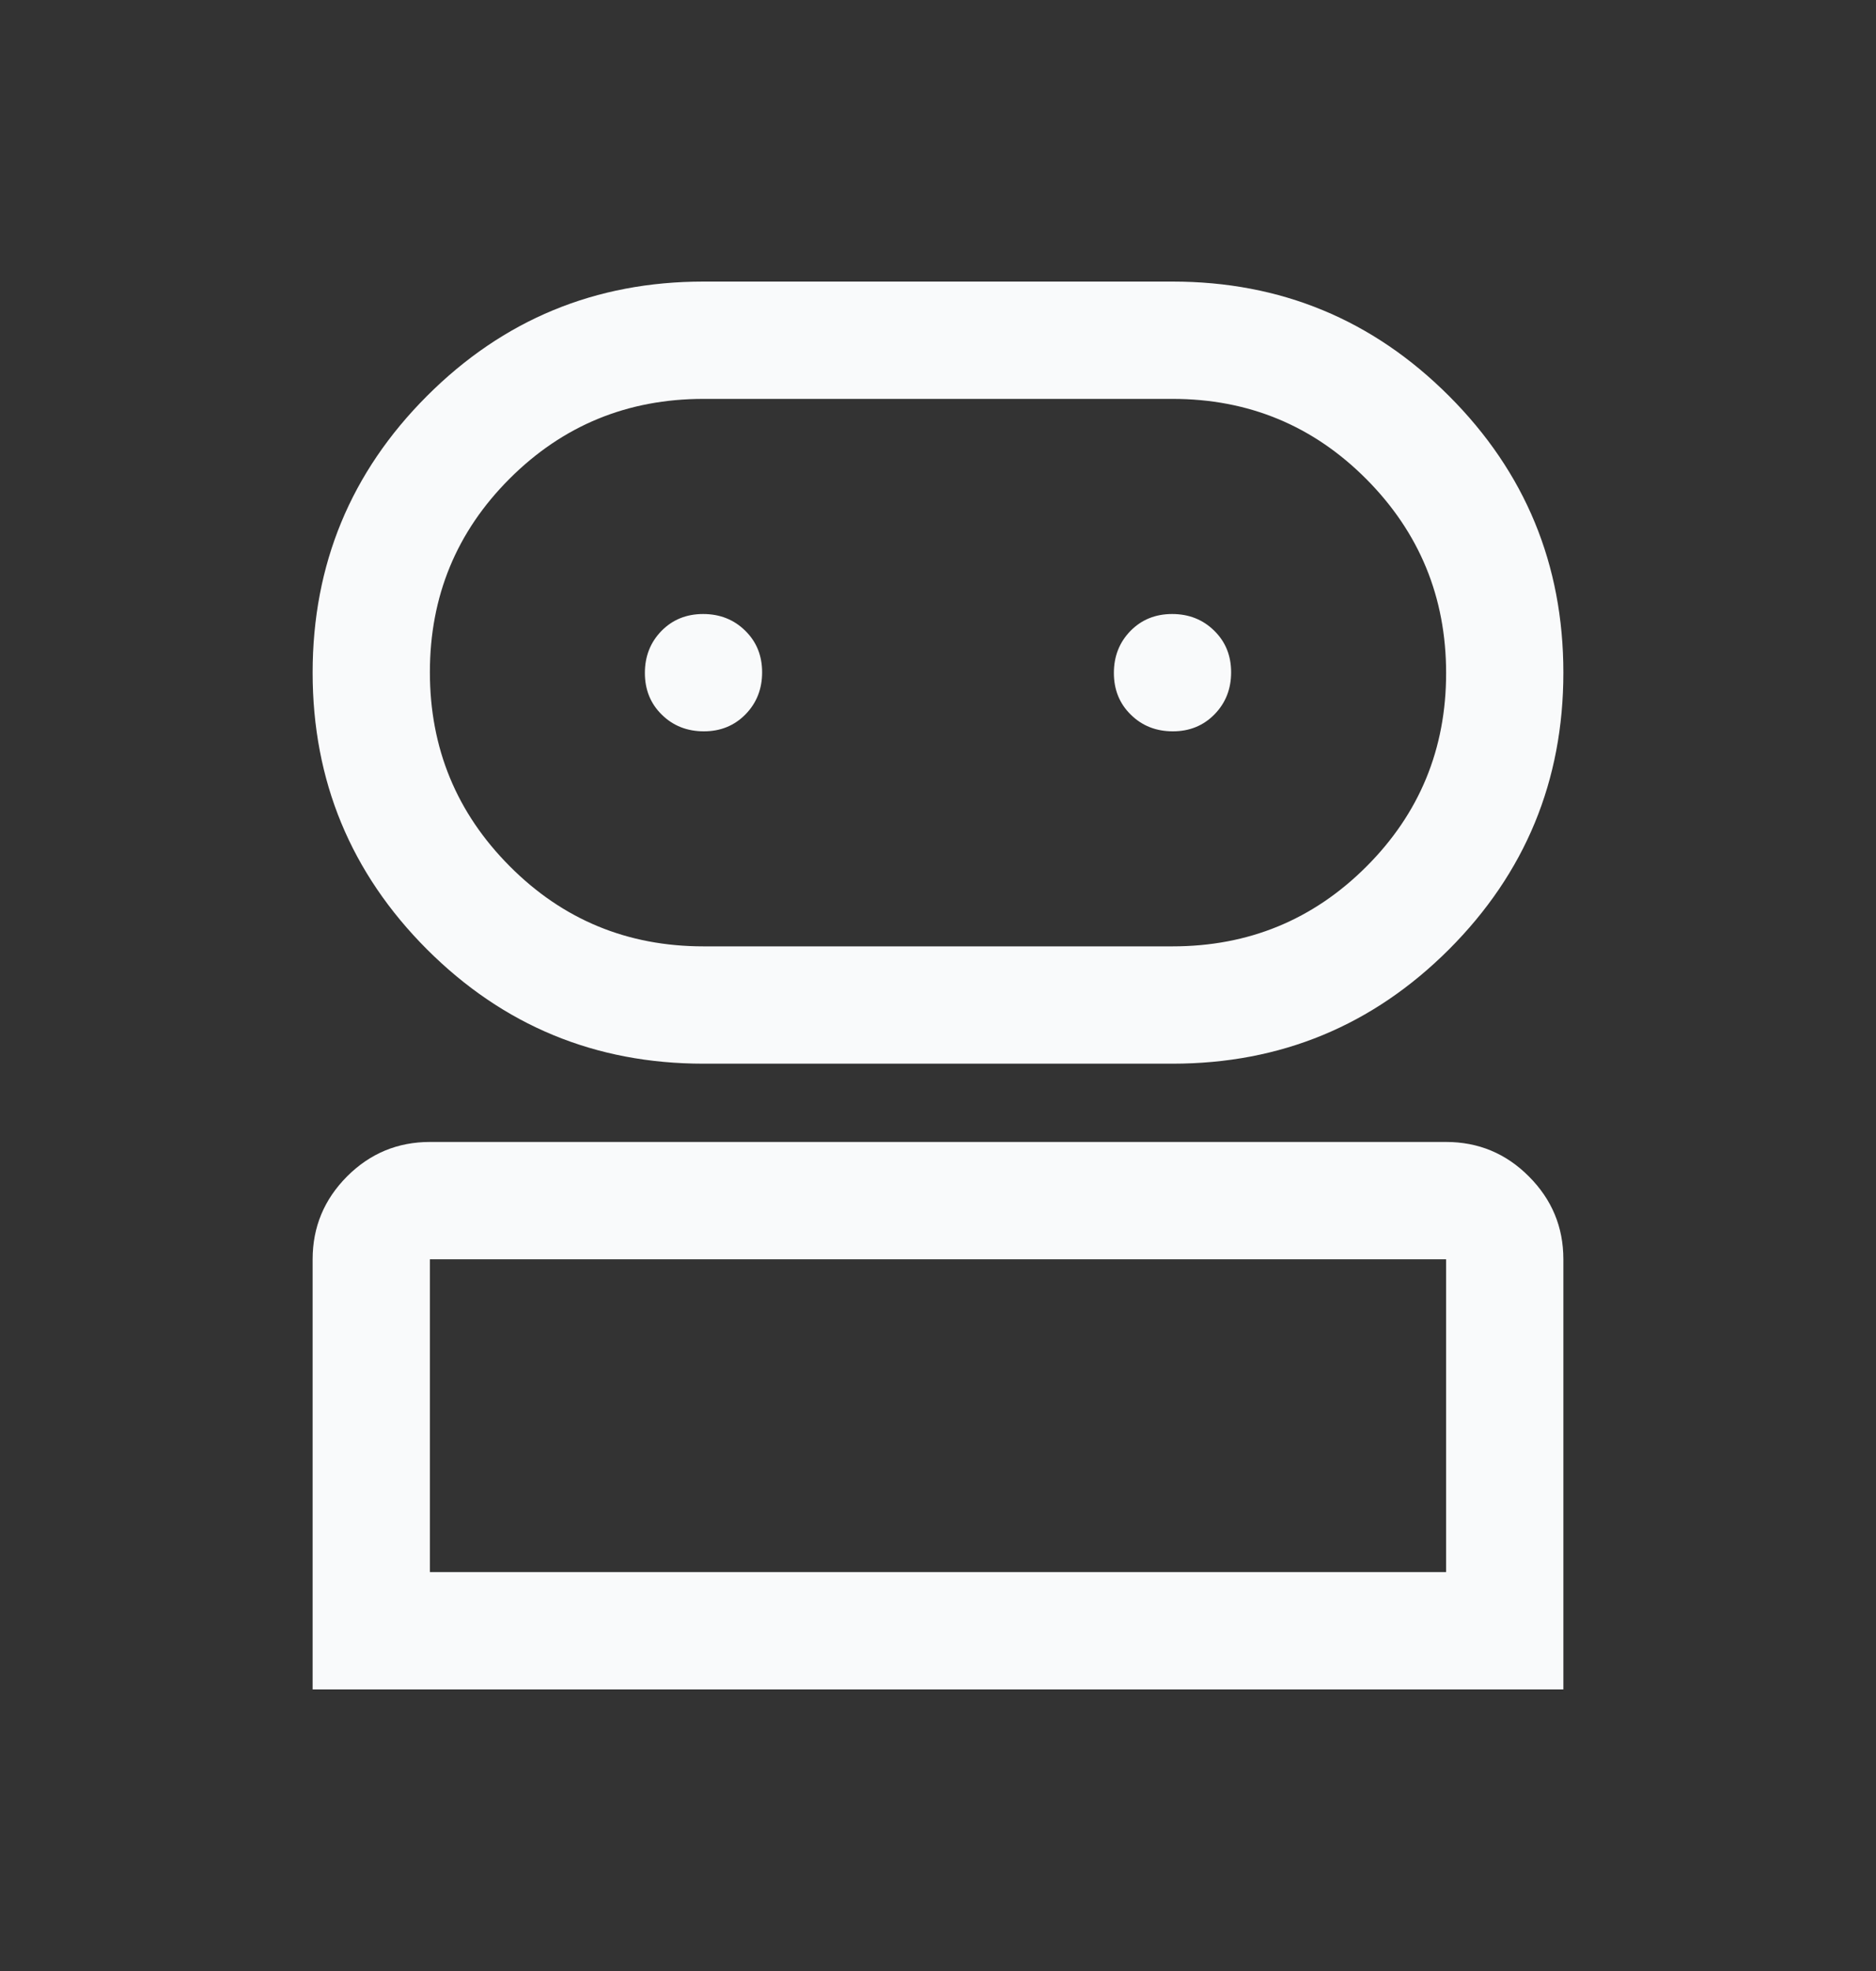 <svg width="20" height="21" viewBox="0 0 20 21" fill="none" xmlns="http://www.w3.org/2000/svg">
<rect x="0" y="0" width="20" height="21" fill="#333333" stroke="none"/>
<g id="base icon">
<path id="Intersect" fill-rule="evenodd" clip-rule="evenodd" d="M3.333 13.417V18H16.667V13.417C16.667 13.073 16.544 12.779 16.299 12.534C16.055 12.289 15.76 12.167 15.417 12.167H4.583C4.24 12.167 3.945 12.289 3.7 12.534C3.456 12.779 3.333 13.073 3.333 13.417ZM4.552 10.115C5.365 10.927 6.347 11.333 7.5 11.333H12.5C13.653 11.333 14.635 10.927 15.448 10.115C16.26 9.302 16.667 8.319 16.667 7.167C16.667 6.014 16.26 5.031 15.448 4.219C14.635 3.406 13.653 3 12.5 3H7.5C6.347 3 5.365 3.406 4.552 4.219C3.74 5.031 3.333 6.014 3.333 7.167C3.333 8.319 3.74 9.302 4.552 10.115ZM15.417 16.75H4.583V13.417H15.417V16.75ZM12.5 10.083H7.5C6.69 10.083 6.001 9.799 5.434 9.229C4.867 8.66 4.583 7.971 4.583 7.162C4.583 6.353 4.867 5.665 5.434 5.099C6.001 4.533 6.69 4.25 7.5 4.25H12.5C13.31 4.25 13.999 4.535 14.566 5.104C15.133 5.674 15.417 6.363 15.417 7.172C15.417 7.98 15.133 8.668 14.566 9.234C13.999 9.8 13.31 10.083 12.5 10.083ZM7.948 7.611C7.83 7.731 7.682 7.792 7.504 7.792C7.326 7.792 7.176 7.733 7.056 7.615C6.935 7.497 6.875 7.348 6.875 7.17C6.875 6.992 6.934 6.843 7.052 6.722C7.17 6.602 7.318 6.542 7.496 6.542C7.674 6.542 7.824 6.601 7.944 6.719C8.065 6.837 8.125 6.985 8.125 7.163C8.125 7.341 8.066 7.49 7.948 7.611ZM12.948 7.611C12.83 7.731 12.682 7.792 12.504 7.792C12.325 7.792 12.176 7.733 12.056 7.615C11.935 7.497 11.875 7.348 11.875 7.17C11.875 6.992 11.934 6.843 12.052 6.722C12.17 6.602 12.318 6.542 12.496 6.542C12.674 6.542 12.824 6.601 12.944 6.719C13.065 6.837 13.125 6.985 13.125 7.163C13.125 7.341 13.066 7.49 12.948 7.611Z" fill="#F9FAFB"/>
</g>
</svg>
